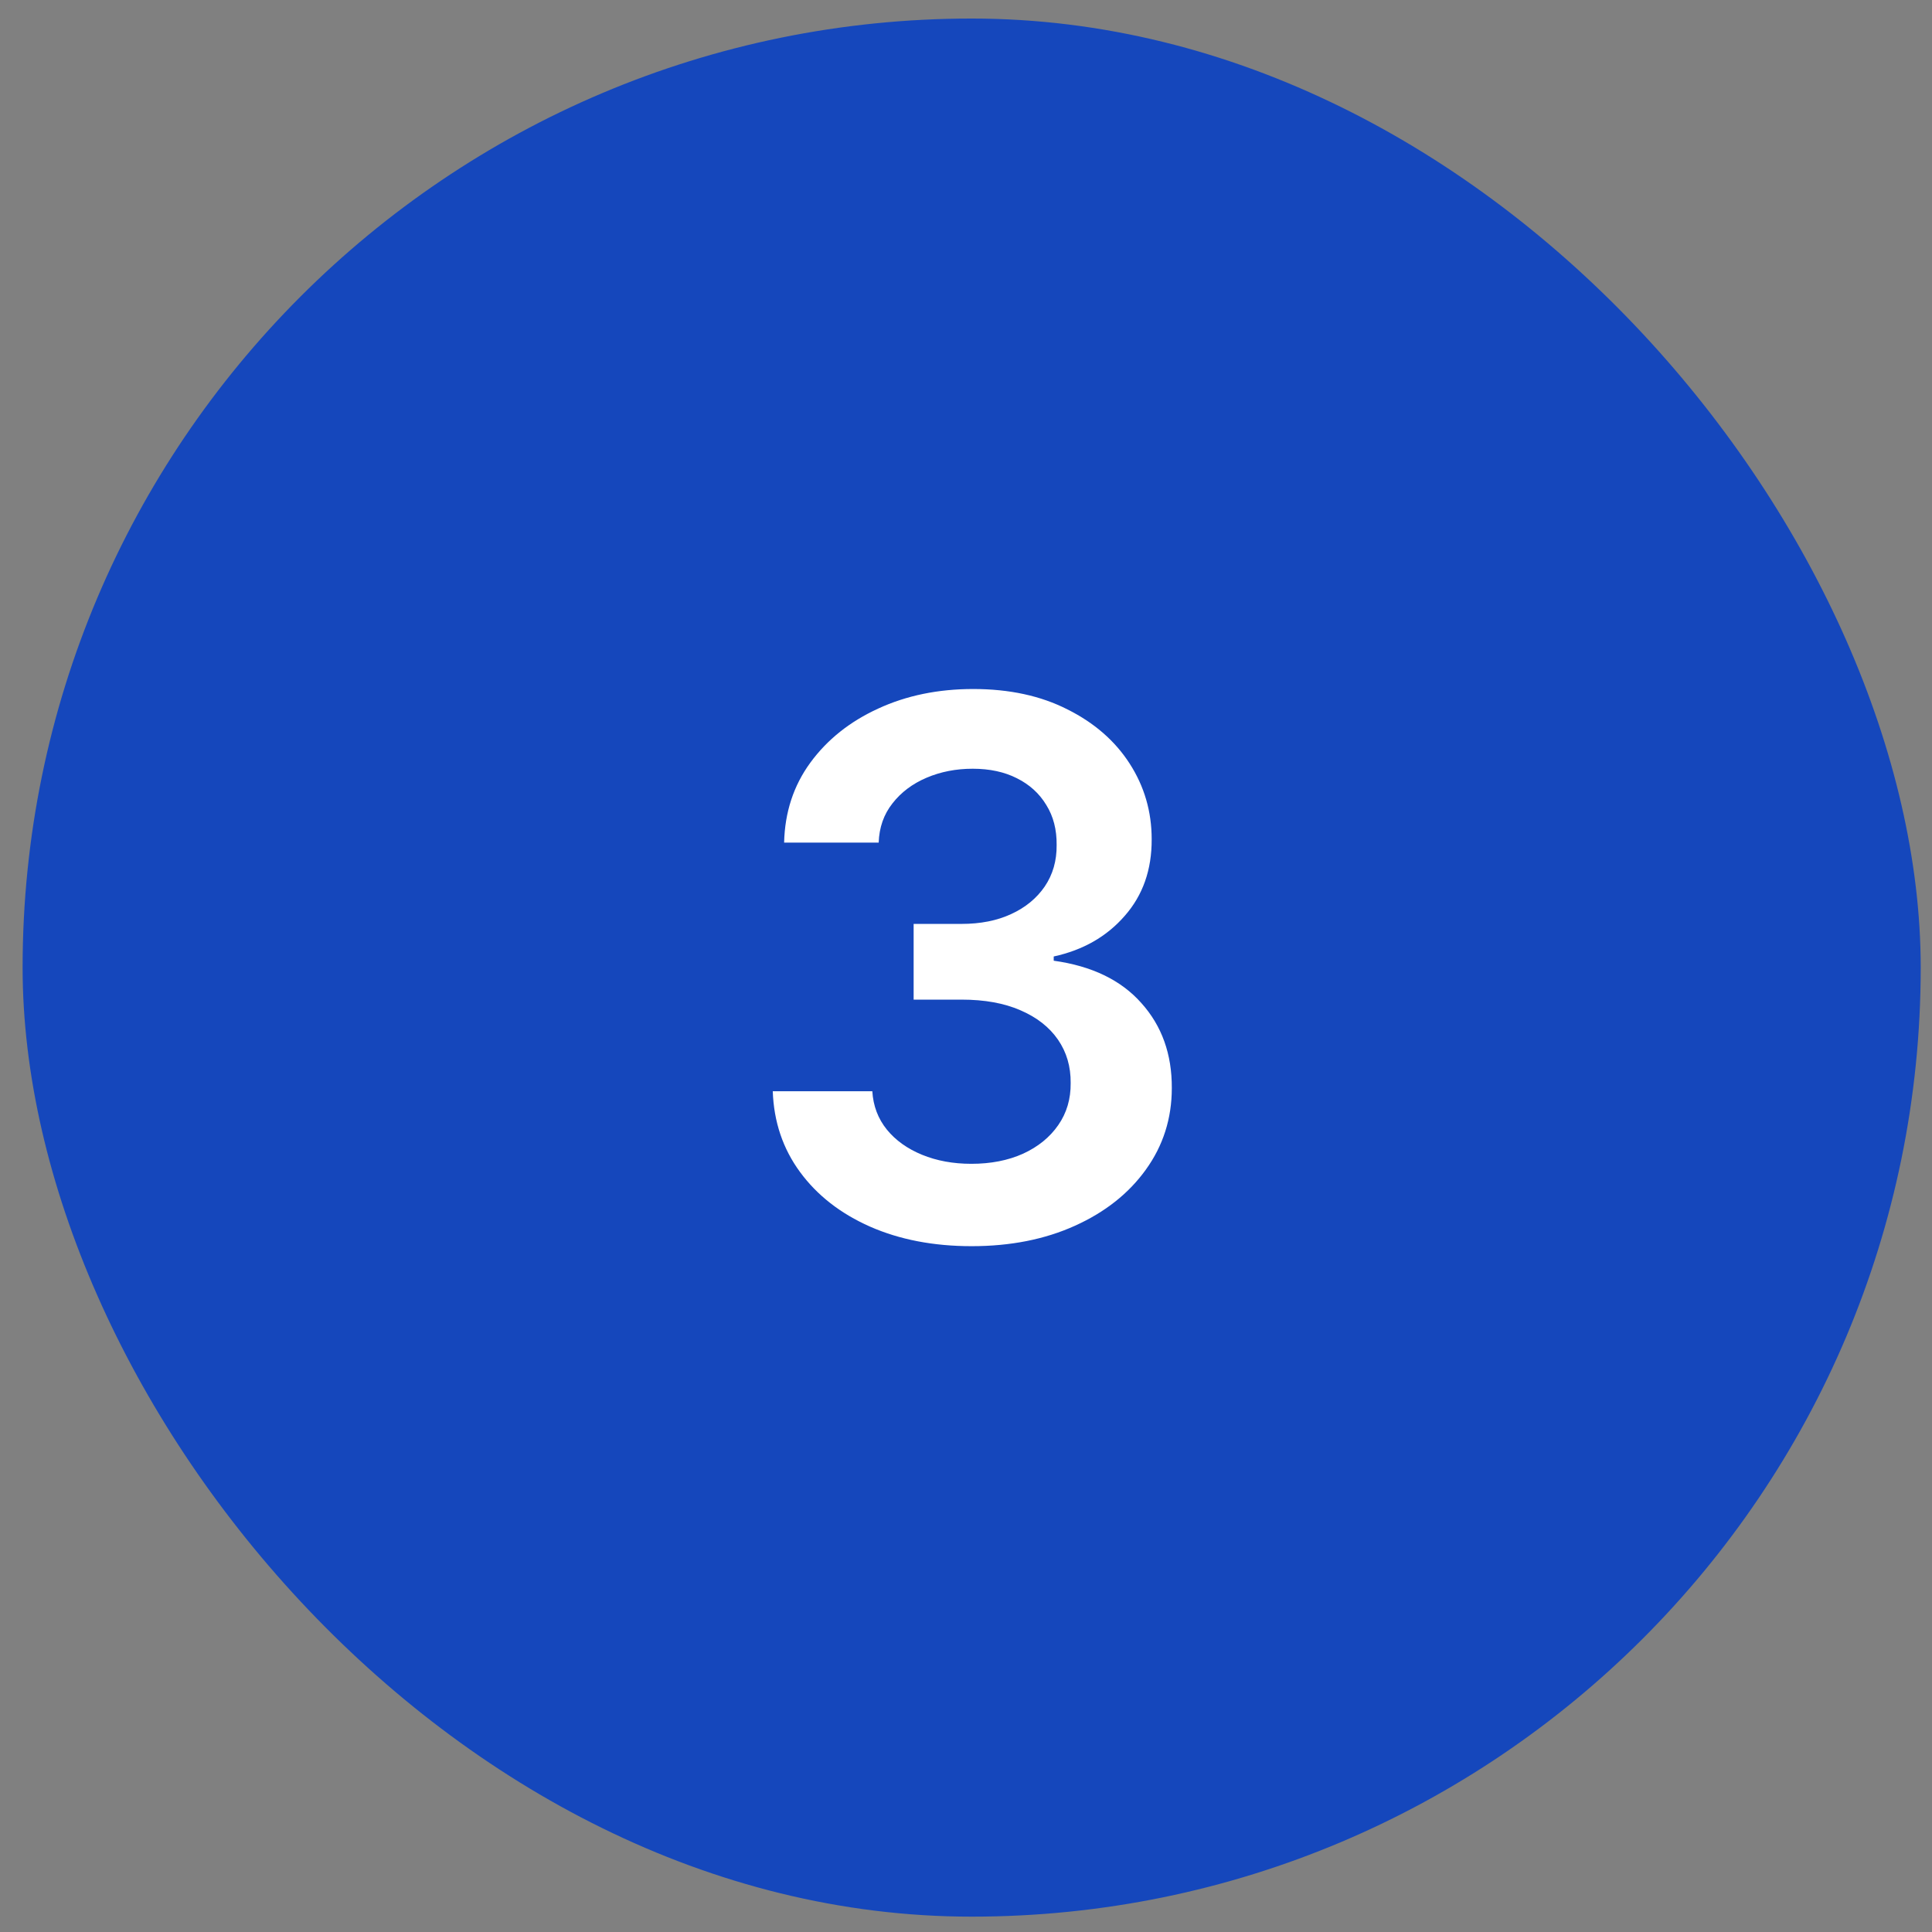<svg width="57" height="57" viewBox="0 0 57 57" fill="none" xmlns="http://www.w3.org/2000/svg">
<rect x="0" y="0" width="57" height="57" fill="#808080" stroke="none"/>
<rect x="0.667" y="0.547" width="56" height="56" rx="28" fill="#1547BC"/>
<path d="M28.666 36.766C27.541 36.766 26.541 36.573 25.666 36.188C24.796 35.802 24.108 35.266 23.603 34.578C23.098 33.891 22.83 33.096 22.799 32.195H25.736C25.762 32.628 25.905 33.005 26.166 33.328C26.426 33.646 26.773 33.893 27.205 34.07C27.637 34.247 28.122 34.336 28.658 34.336C29.231 34.336 29.739 34.237 30.181 34.039C30.624 33.836 30.971 33.555 31.221 33.195C31.471 32.836 31.593 32.422 31.588 31.953C31.593 31.469 31.468 31.042 31.213 30.672C30.957 30.302 30.588 30.013 30.103 29.805C29.624 29.596 29.046 29.492 28.369 29.492H26.955V27.258H28.369C28.926 27.258 29.413 27.162 29.83 26.969C30.252 26.776 30.582 26.505 30.822 26.156C31.062 25.802 31.179 25.393 31.174 24.93C31.179 24.477 31.077 24.083 30.869 23.75C30.666 23.412 30.377 23.148 30.002 22.961C29.632 22.773 29.197 22.68 28.697 22.68C28.207 22.68 27.754 22.768 27.338 22.945C26.921 23.122 26.585 23.375 26.33 23.703C26.075 24.026 25.939 24.412 25.924 24.859H23.134C23.155 23.963 23.413 23.177 23.908 22.5C24.408 21.818 25.075 21.287 25.908 20.906C26.741 20.521 27.676 20.328 28.713 20.328C29.78 20.328 30.707 20.529 31.494 20.93C32.286 21.326 32.898 21.859 33.33 22.531C33.762 23.203 33.978 23.945 33.978 24.758C33.983 25.659 33.718 26.414 33.181 27.023C32.65 27.633 31.952 28.031 31.088 28.219V28.344C32.213 28.5 33.075 28.917 33.674 29.594C34.278 30.266 34.577 31.102 34.572 32.102C34.572 32.997 34.317 33.8 33.806 34.508C33.301 35.211 32.603 35.763 31.713 36.164C30.827 36.565 29.812 36.766 28.666 36.766Z" fill="white"/>
</svg>
